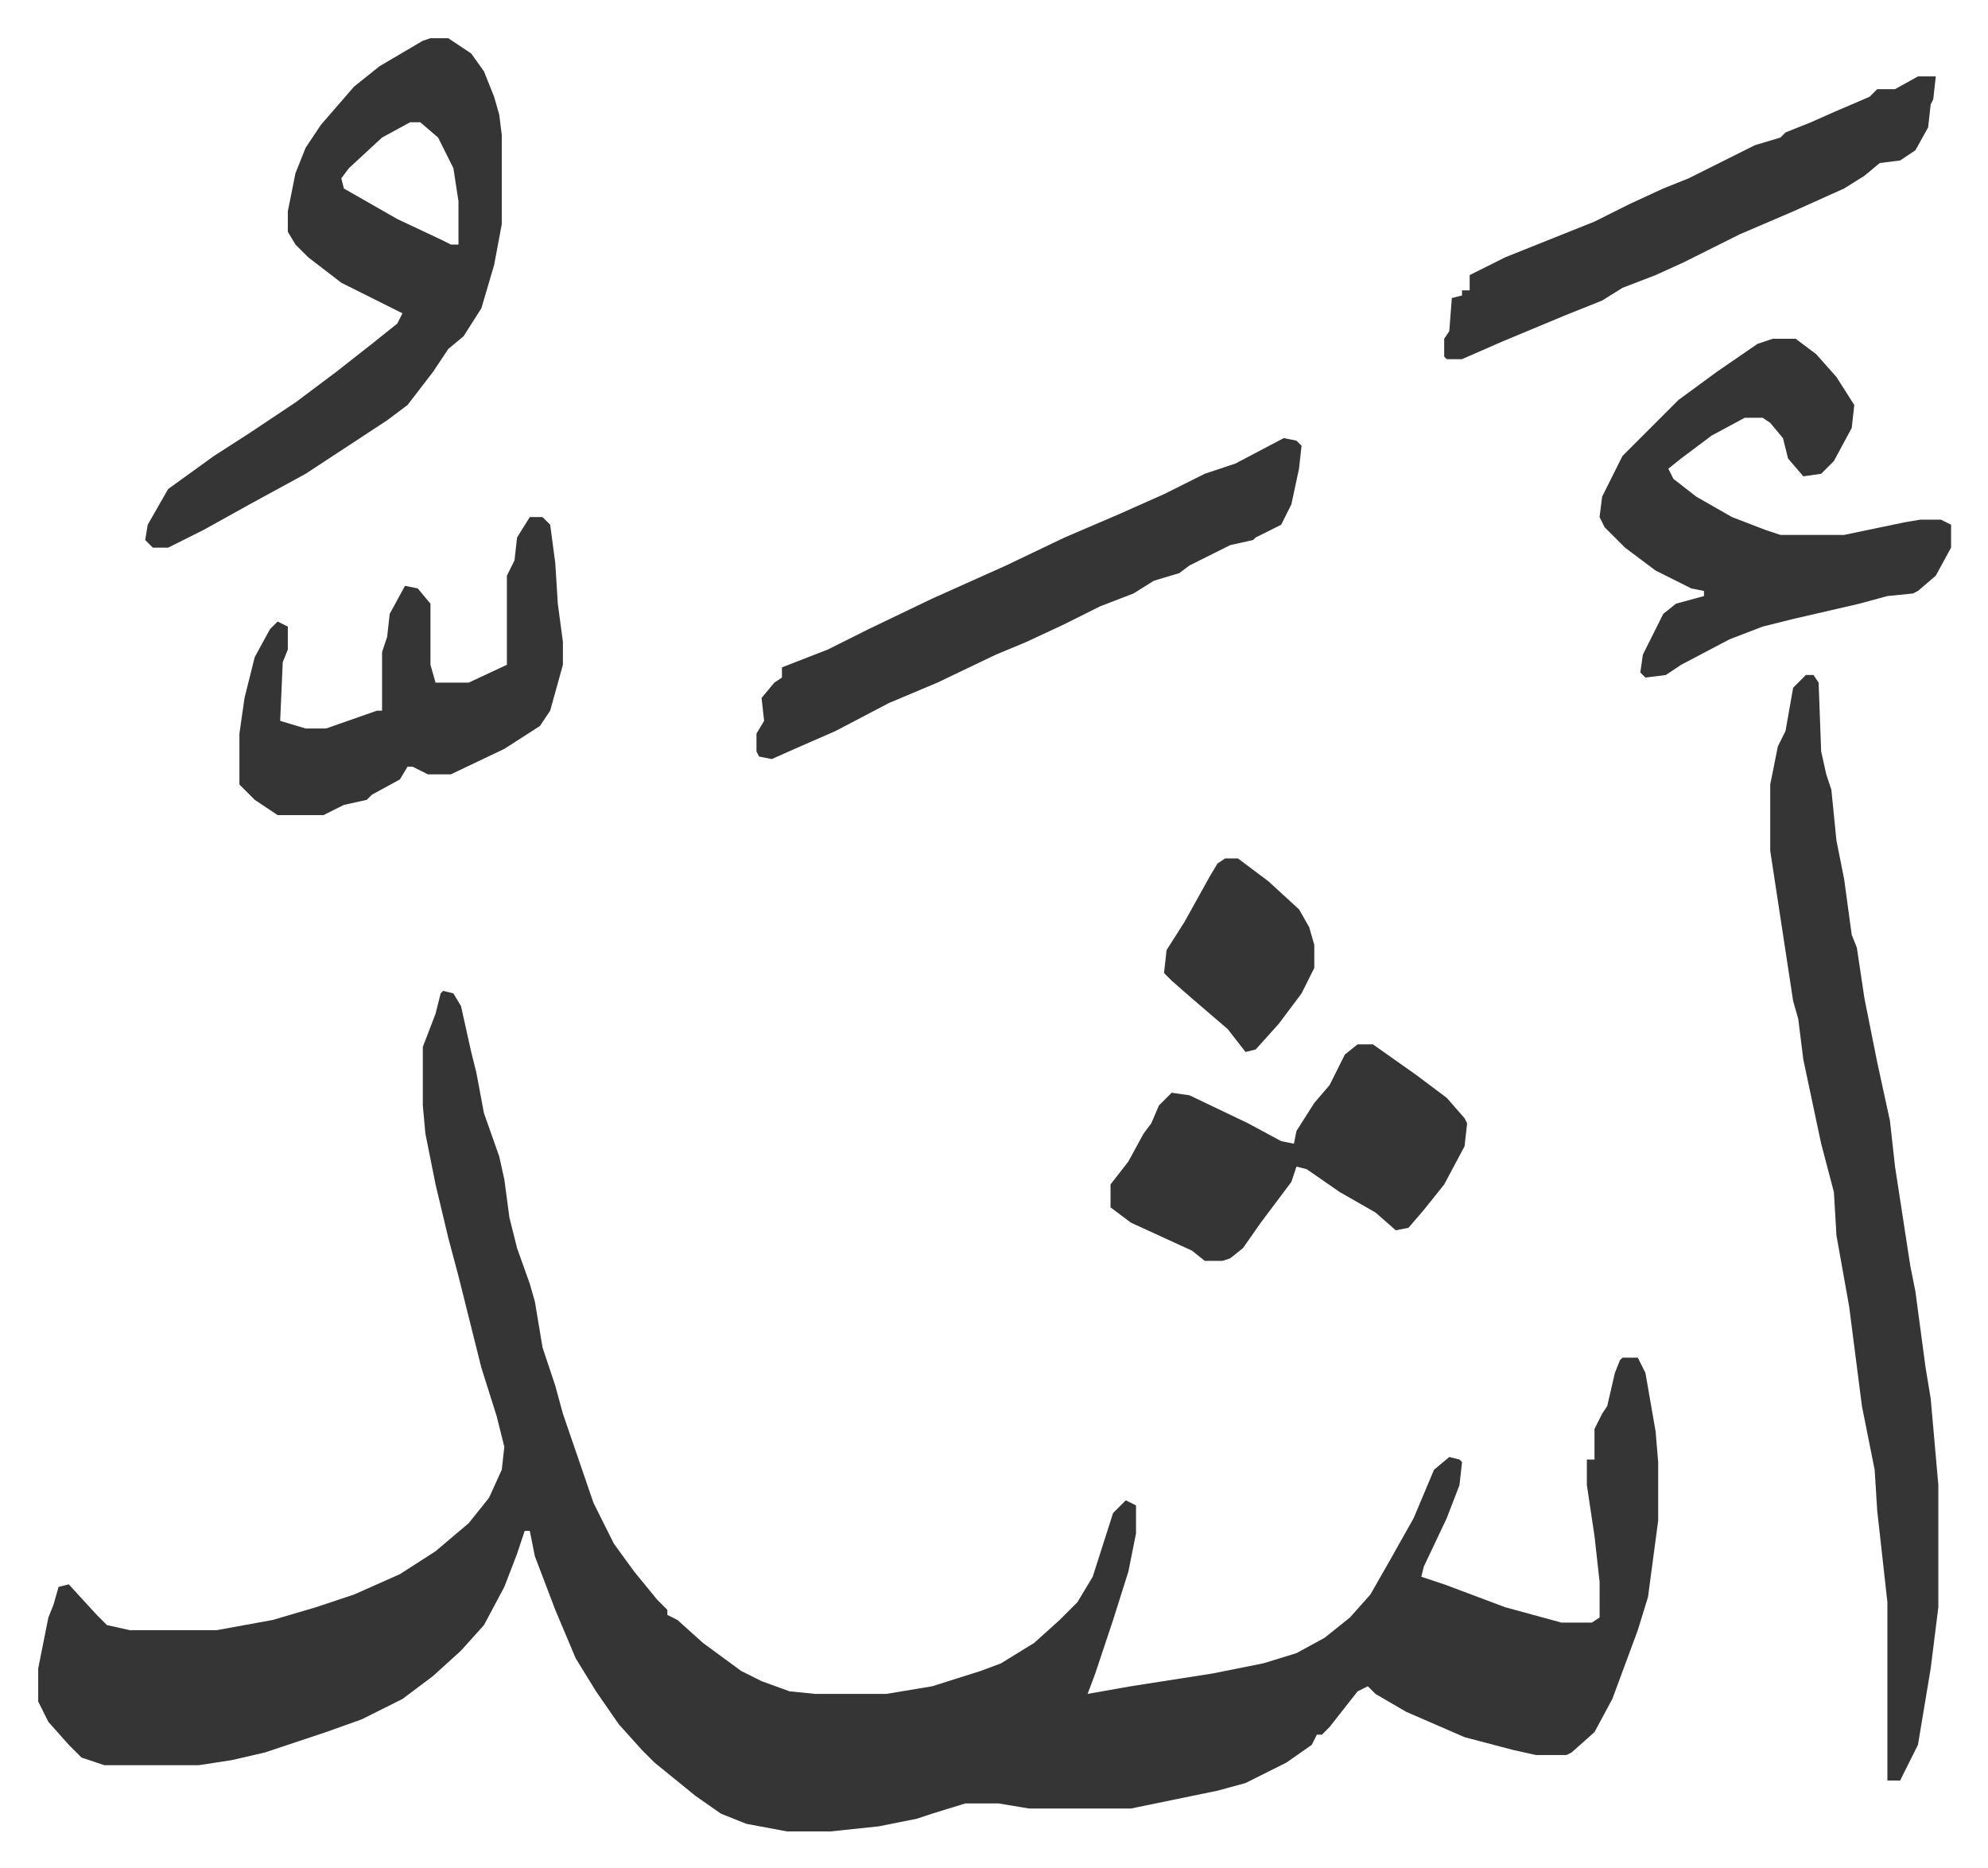 <svg xmlns="http://www.w3.org/2000/svg" viewBox="-15 265 780.5 733.5">
    <path fill="#353535" id="rule_normal" d="m159 654 4 1 3 5 4 18 2 8 3 16 6 17 2 9 2 15 3 12 5 14 2 7 3 18 5 15 3 11 12 35 8 16 8 11 9 11 4 4v2l4 2 10 9 15 11 8 4 11 4 10 1h28l18-3 19-6 8-3 13-8 10-9 7-7 6-10 8-25 5-5 4 2v11l-3 15-6 19-7 21-3 8 17-3 32-5 20-4 13-4 11-6 10-8 8-9 8-14 9-16 8-19 6-5 4 1 1 1-1 9-5 13-9 19-1 4 9 3 24 9 22 6h12l3-2v-14l-2-18-3-20v-10h3v-12l3-6 2-3 3-13 2-5 1-1h6l3 6 4 23 1 12v23l-4 30-4 13-10 27-7 13-9 8-2 1h-12l-9-2-19-5-23-10-12-7-3-3-4 2-11 14-3 3h-2l-2 4-10 7-16 8-11 3-34 7h-40l-12-2h-13l-13 4-6 2-15 3-19 2h-17l-16-3-10-4-10-7-16-13-5-5-9-10-9-13-8-13-8-19-8-21-2-10h-2l-3 9-5 13-8 15-9 10-11 10-12 9-16 8-14 5-9 3-15 5-13 3-13 2H26l-9-3-5-5-8-9-4-8v-13l4-20 2-5 2-7 4-1 11 12 4 4 9 2h34l22-4 17-5 15-5 18-8 14-9 13-11 8-10 5-11 1-9-3-12-6-19-9-36-4-15-5-21-4-20-1-11v-23l5-13 2-8zm535-124h3l2 3 1 27 2 9 2 6 2 20 3 15 3 22 2 5 3 20 5 25 5 23 2 18 6 39 2 10 4 30 2 12 3 34v48l-3 24-5 30-7 14h-5v-70l-4-36-1-16-5-25-5-39-5-28-1-17-5-19-7-33-2-16-2-7-9-59v-26l3-15 3-6 3-17zM154 280h7l9 6 5 7 4 10 2 7 1 8v35l-3 16-5 17-7 11-6 5-6 9-10 13-8 6-32 21-22 12-18 10-14 7h-6l-3-3 1-6 8-14 18-13 14-9 18-12 16-12 14-11 10-8 2-4-8-4-16-8-13-10-5-5-3-5v-8l3-15 4-10 6-9 13-15 10-8 17-10zm-8 33-11 6-13 12-3 4 1 4 21 12 17 8 4 2h3v-17l-2-13-6-12-7-6zm535 85h9l8 6 8 9 7 11-1 9-7 13-5 5-7 1-6-7-2-8-5-6-3-2h-7l-13 7-12 9-5 4 2 4 9 7 14 8 13 5 6 2h25l24-5 6-1h8l4 2v9l-6 11-7 6-2 1-10 1-11 3-26 6-12 3-13 5-19 10-6 4-8 1-2-2 1-7 8-16 5-4 11-3v-2l-5-1-14-7-12-9-8-8-2-4 1-8 8-16 22-22 15-11 16-11z"/>
    <path fill="#353535" id="rule_normal" d="m489 437 5 1 2 2-1 9-3 14-4 8-10 5-1 1-9 2-16 8-4 3-10 3-8 5-13 5-14 7-15 7-12 5-23 11-19 8-21 11-16 7-9 4-5-1-1-2v-7l3-5-1-9 5-6 3-2v-4l18-7 16-8 25-12 29-13 23-11 21-9 18-8 16-8 12-4zm29 238h6l17 12 12 9 7 8 1 2-1 9-8 15-8 10-6 7-5 1-8-7-14-8-13-9-4-1-2 6-12 16-7 10-5 4-3 1h-7l-5-4-24-11-8-6v-9l7-9 6-11 3-4 3-7 5-5 7 1 23 11 13 7 5 1 1-5 7-11 6-7 6-12zM193 468h5l3 3 2 15 1 16 2 15v9l-5 18-4 6-14 9-21 10h-9l-6-3h-2l-3 5-11 6-2 2-9 2-8 4H94l-9-6-6-6v-20l2-14 4-16 6-11 3-3 4 2v9l-2 5-1 23 10 3h8l20-7h2v-23l2-6 1-9 6-11 5 1 5 6v24l2 7h13l15-7v-35l3-6 1-9zm545-173h7l-1 9-1 2-1 9-5 9-6 4-8 1-6 5-8 5-20 9-21 9-12 6-10 5-11 5-13 5-8 5-15 6-24 10-16 7h-6l-1-1v-7l2-3 1-13 4-1v-2h3v-6l14-7 20-8 15-6 14-7 13-6 10-4 16-8 10-5 10-3 2-2 10-4 9-4 7-3 7-3 3-3h7zM466 602h5l12 9 12 11 4 7 2 7v9l-5 10-9 12-9 10-4 1-7-9-14-12-8-7-3-3 1-9 7-11 10-18 3-5z"/>
</svg>
